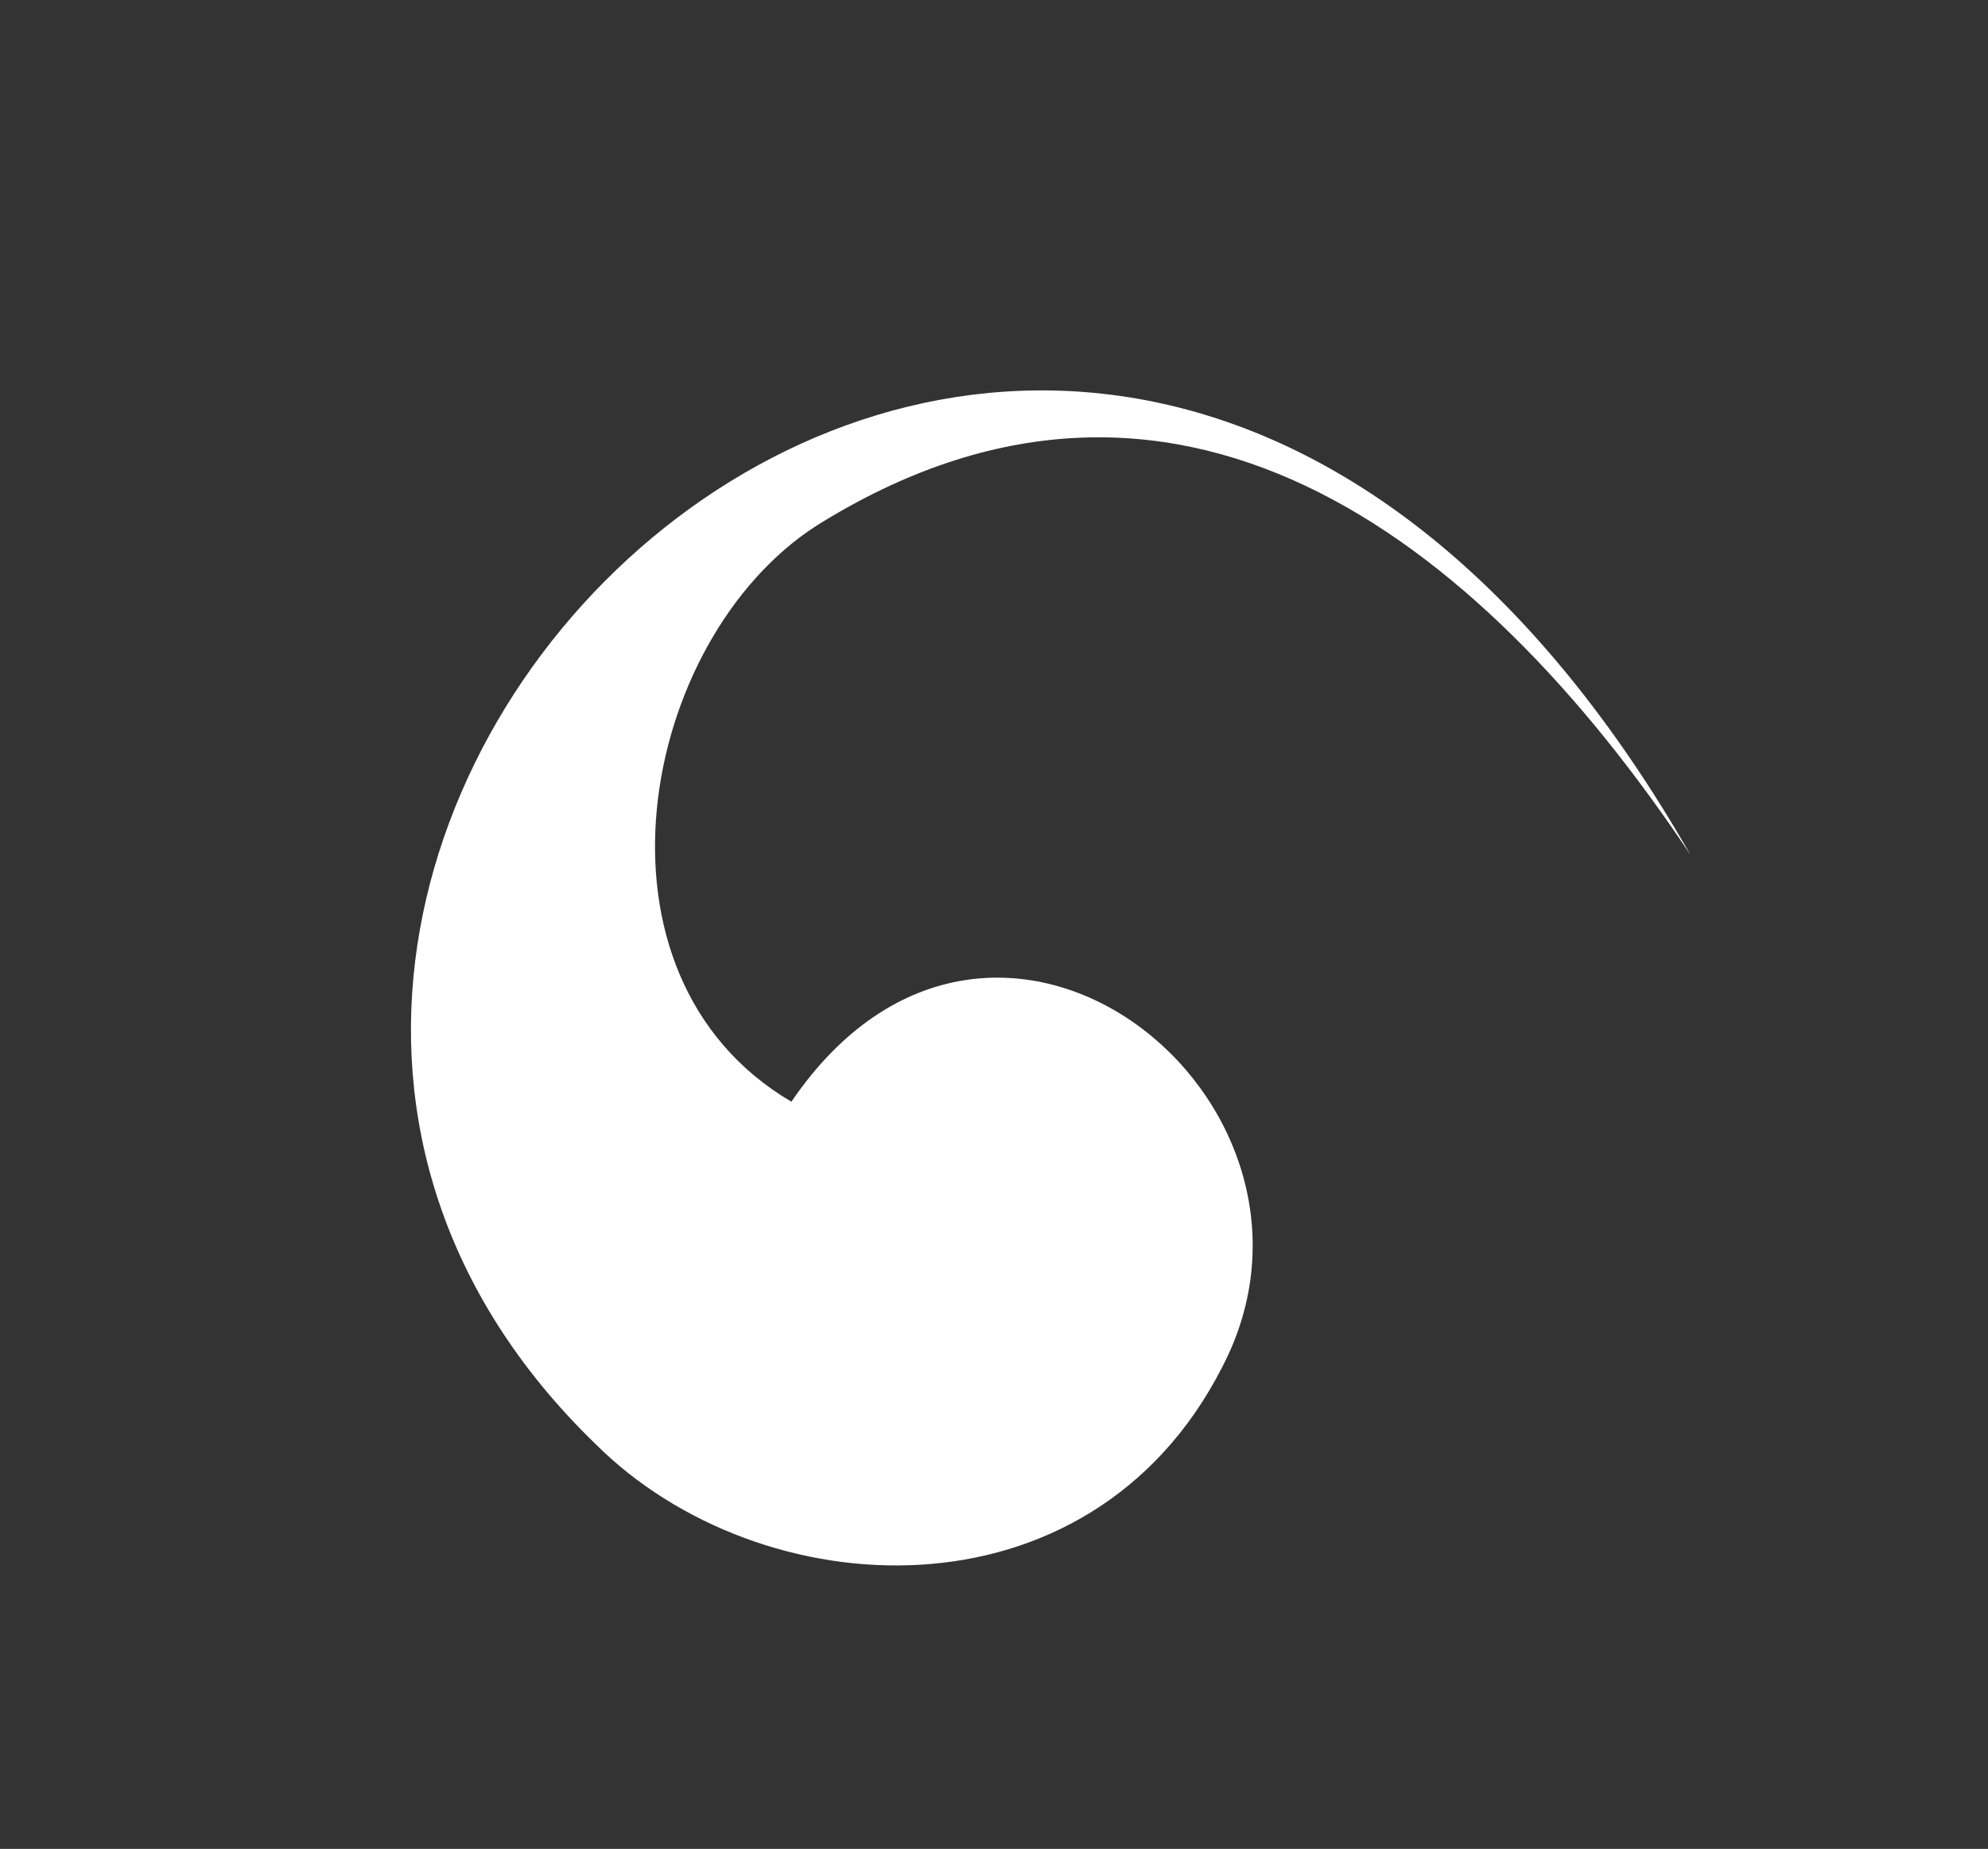 <?xml version="1.0" encoding="utf-8"?>
<!-- Generator: Adobe Illustrator 23.0.6, SVG Export Plug-In . SVG Version: 6.00 Build 0)  -->
<svg version="1.1" id="Calque_1" xmlns="http://www.w3.org/2000/svg" xmlns:xlink="http://www.w3.org/1999/xlink" x="0px" y="0px"
	 width="31.4px" height="29.2px" viewBox="0 0 31.4 29.2" style="enable-background:new 0 0 31.4 29.2;" xml:space="preserve">
<rect x="0" y="0" width="31.4" height="29.2" fill="#333333" stroke="none"/>
<style type="text/css">
	.st0{fill:#FFFFFF;}
</style>
<path class="st0" d="M26.7,13.5C16.9-3.6-0.4,13.3,9.4,22.8c2.6,2.6,7.8,2.9,9.9-1.2c2.2-4.2-3.6-8.9-6.8-4.2
	c-3.4-2-2.4-7.3,0.4-9.1C18.5,4.8,23.3,8.4,26.7,13.5z"/>
</svg>
